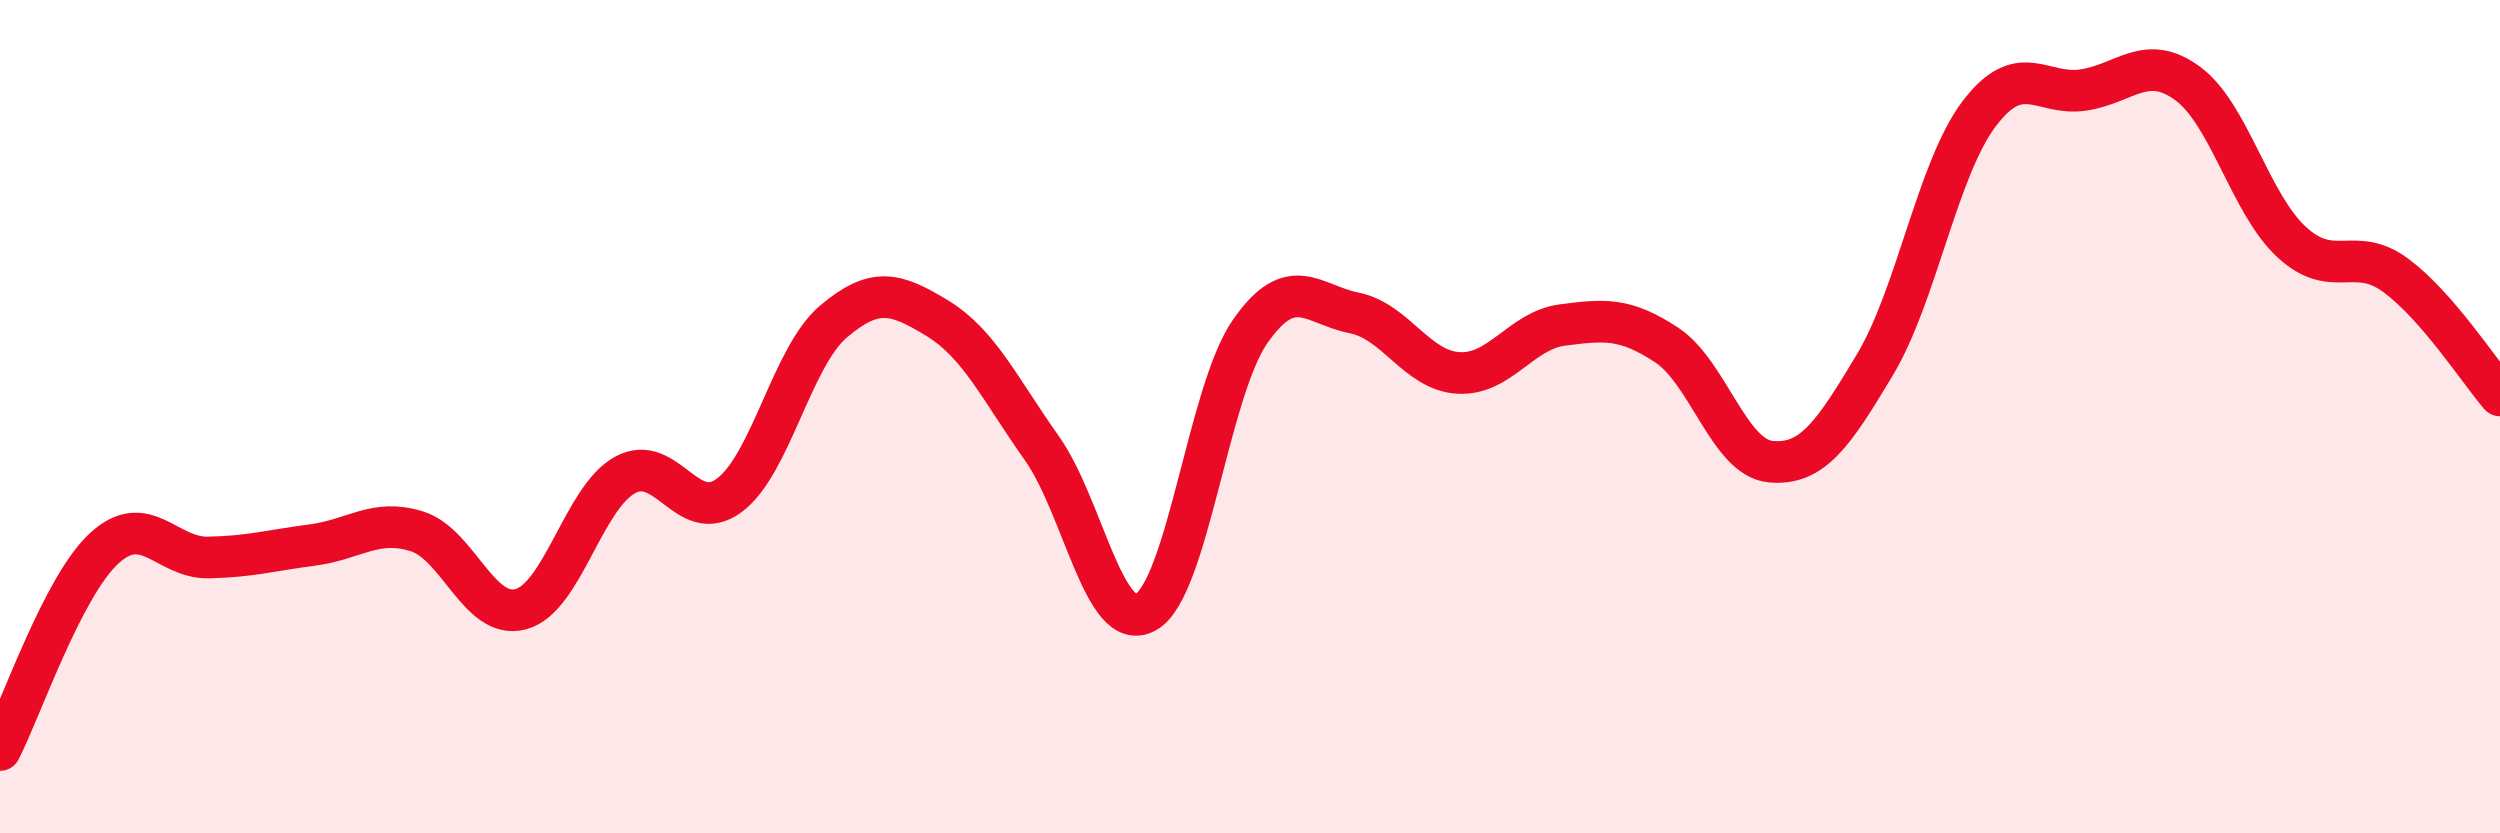 
    <svg width="60" height="20" viewBox="0 0 60 20" xmlns="http://www.w3.org/2000/svg">
      <path
        d="M 0,18 C 0.5,17.03 1.5,14.08 2.5,13.16 C 3.5,12.24 4,13.4 5,13.38 C 6,13.36 6.5,13.21 7.5,13.08 C 8.5,12.95 9,12.44 10,12.75 C 11,13.06 11.5,14.89 12.5,14.62 C 13.5,14.35 14,11.95 15,11.4 C 16,10.85 16.5,12.63 17.5,11.89 C 18.5,11.15 19,8.57 20,7.72 C 21,6.87 21.5,7.03 22.5,7.64 C 23.5,8.25 24,9.34 25,10.75 C 26,12.16 26.5,15.25 27.5,14.69 C 28.5,14.13 29,9.4 30,7.96 C 31,6.52 31.5,7.31 32.5,7.51 C 33.5,7.71 34,8.89 35,8.95 C 36,9.01 36.5,7.93 37.5,7.8 C 38.5,7.67 39,7.62 40,8.28 C 41,8.94 41.5,10.99 42.5,11.08 C 43.5,11.17 44,10.42 45,8.75 C 46,7.08 46.5,4.05 47.5,2.73 C 48.5,1.41 49,2.31 50,2.16 C 51,2.01 51.5,1.27 52.5,2 C 53.5,2.73 54,4.89 55,5.81 C 56,6.73 56.5,5.87 57.5,6.61 C 58.5,7.35 59.5,8.91 60,9.49L60 20L0 20Z"
        fill="#EB0A25"
        opacity="0.1"
        stroke-linecap="round"
        stroke-linejoin="round"
      />
      <path
        d="M 0,18 C 0.5,17.03 1.5,14.08 2.5,13.16 C 3.5,12.24 4,13.4 5,13.38 C 6,13.36 6.5,13.21 7.5,13.08 C 8.5,12.95 9,12.44 10,12.75 C 11,13.06 11.5,14.89 12.5,14.62 C 13.5,14.35 14,11.95 15,11.4 C 16,10.85 16.5,12.63 17.5,11.89 C 18.5,11.15 19,8.57 20,7.72 C 21,6.87 21.5,7.03 22.5,7.64 C 23.5,8.25 24,9.34 25,10.75 C 26,12.16 26.5,15.25 27.5,14.69 C 28.5,14.13 29,9.4 30,7.96 C 31,6.52 31.5,7.31 32.5,7.51 C 33.5,7.71 34,8.89 35,8.95 C 36,9.01 36.5,7.93 37.5,7.8 C 38.5,7.67 39,7.62 40,8.28 C 41,8.94 41.5,10.99 42.5,11.08 C 43.5,11.17 44,10.42 45,8.75 C 46,7.08 46.5,4.05 47.5,2.73 C 48.5,1.41 49,2.31 50,2.16 C 51,2.01 51.5,1.27 52.5,2 C 53.5,2.73 54,4.89 55,5.81 C 56,6.73 56.5,5.87 57.5,6.61 C 58.5,7.35 59.5,8.91 60,9.49"
        stroke="#EB0A25"
        stroke-width="1"
        fill="none"
        stroke-linecap="round"
        stroke-linejoin="round"
      />
    </svg>
  